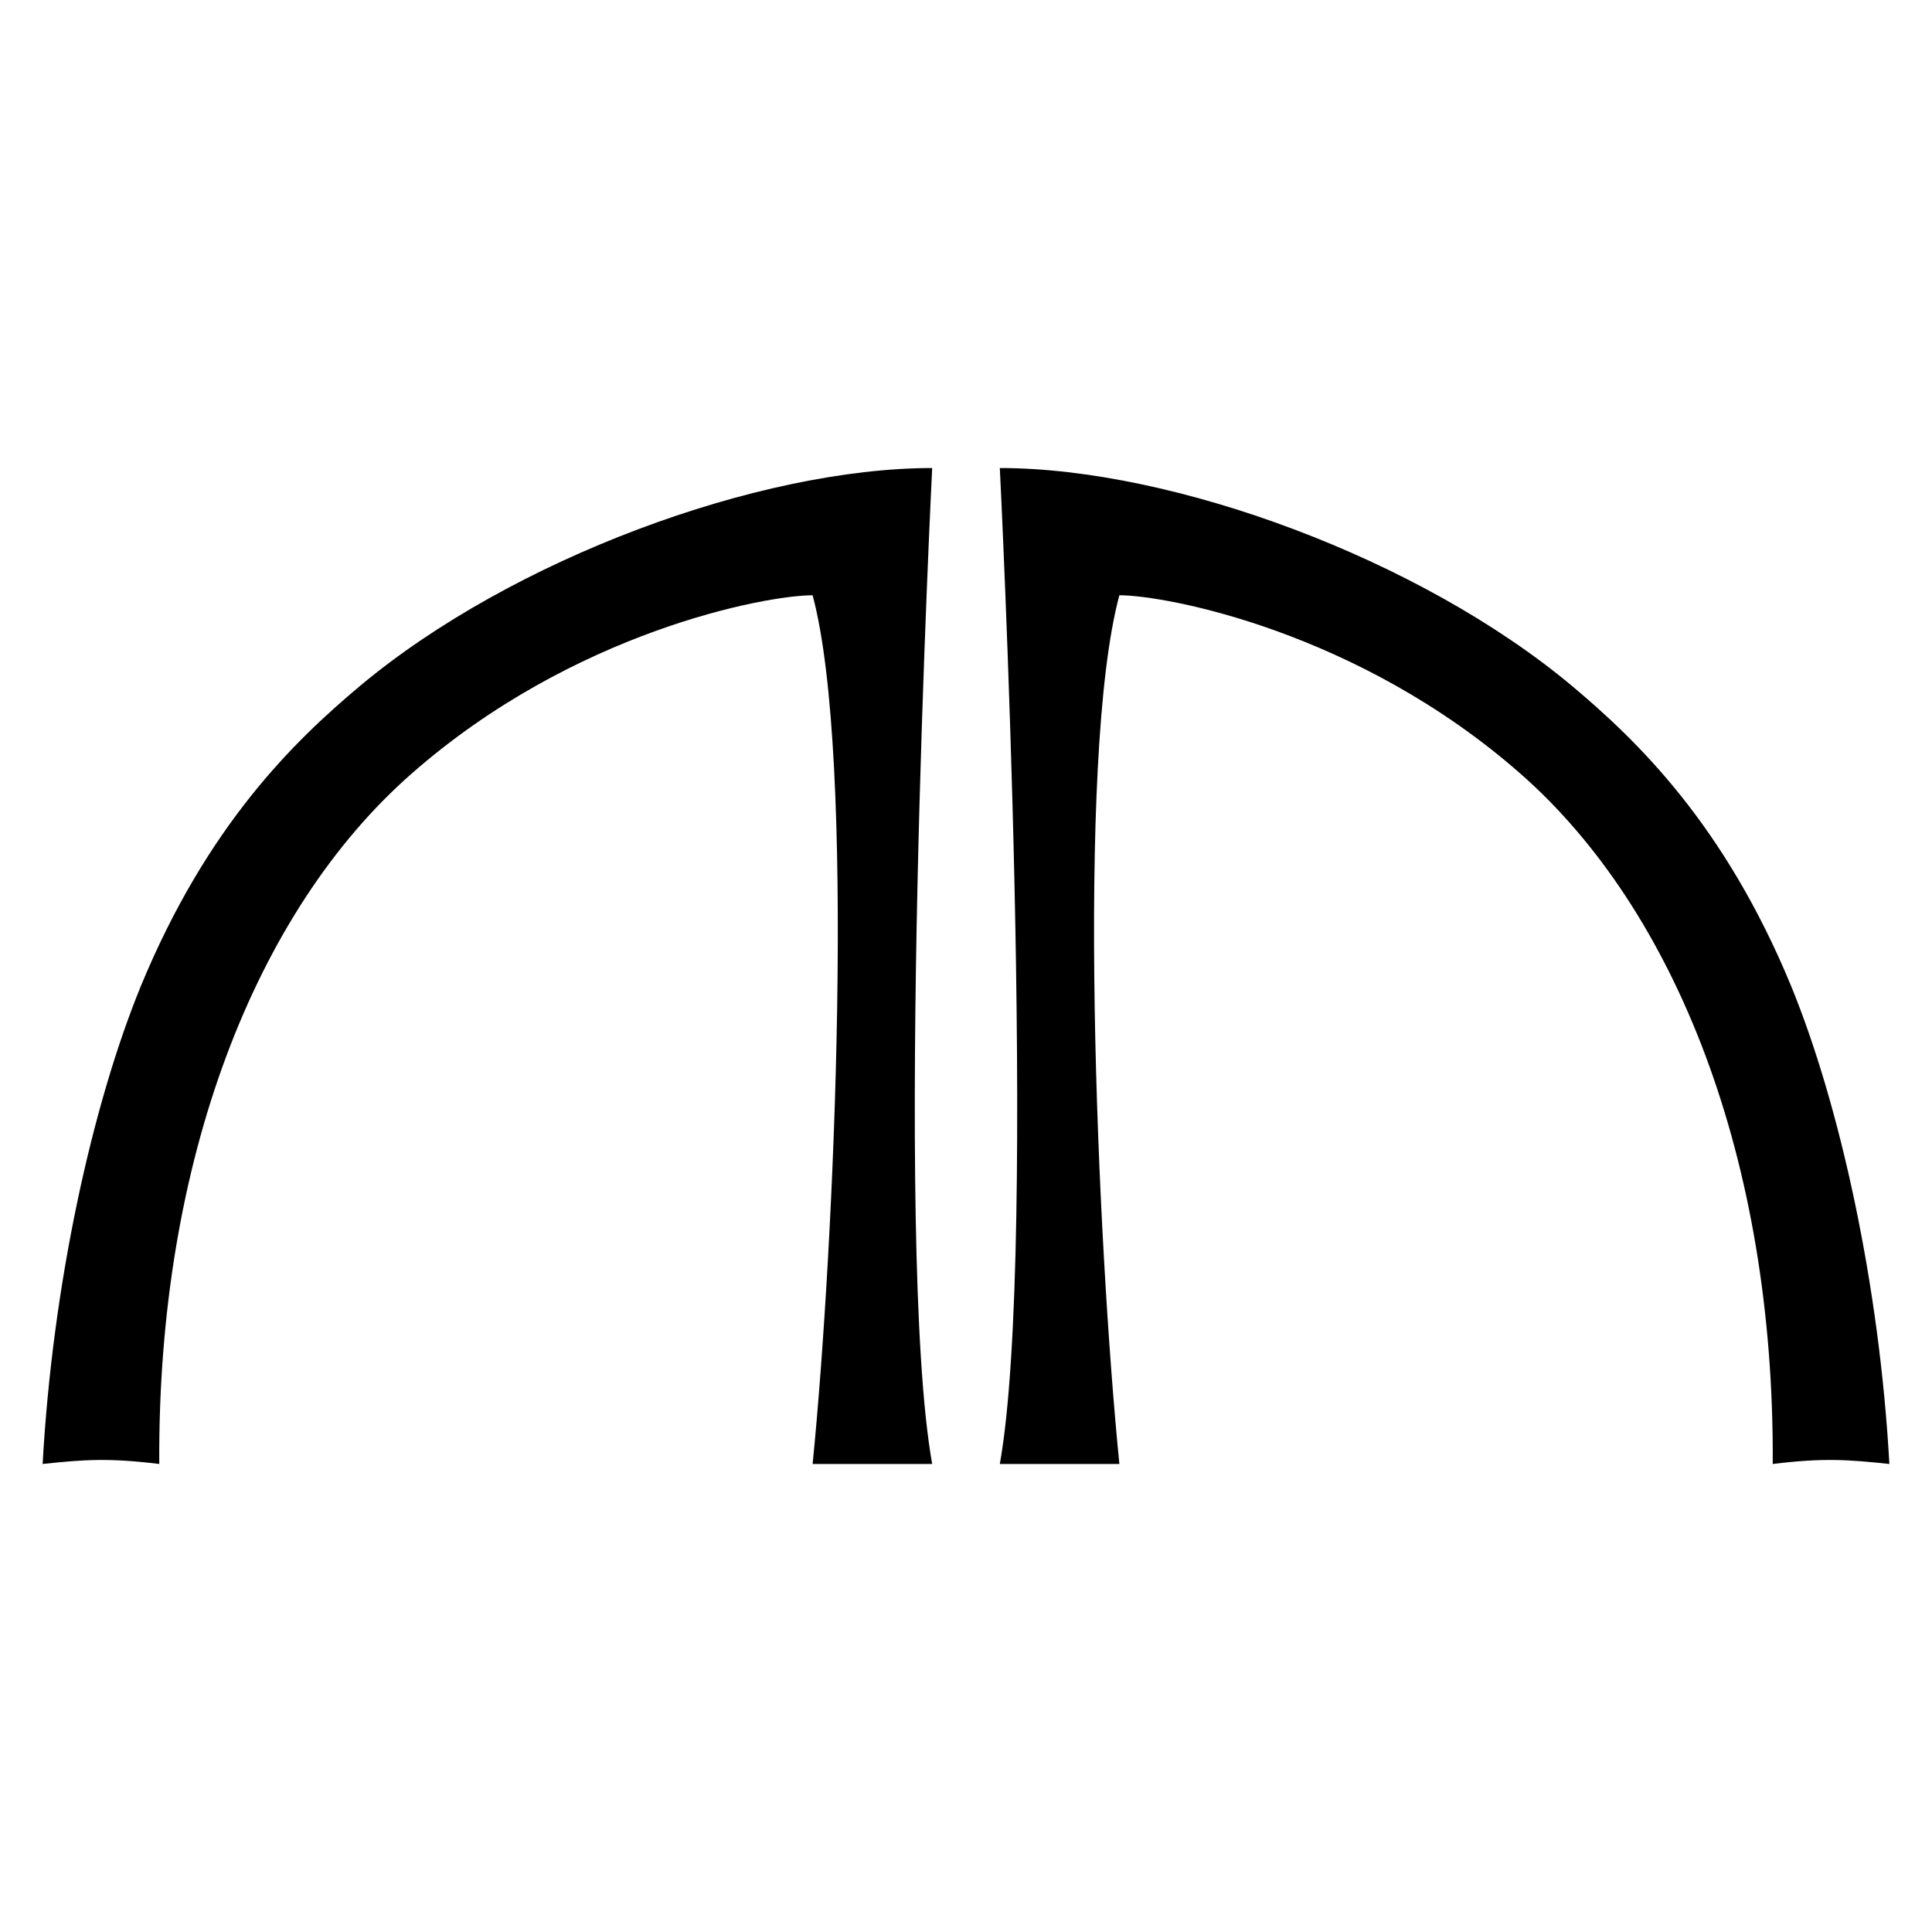 <svg id="Layer_1" data-name="Layer 1" xmlns="http://www.w3.org/2000/svg" viewBox="0 0 566.5 566.5"><title>favicon</title><path d="M554,429.265c-2.895-52.424-14.473-105.17-28.838-140.226-19.512-47.171-44.92-71.721-64.217-87.909-44.598-37.308-116.962-63.895-167.778-63.895,0,0,11.471,228.028,0,292.03h35.056c-6.432-64.538-12.865-207.123,0-254.723,13.615,0,70.006,10.506,117.606,52.317,45.67,40.095,74.508,113.317,73.972,202.406C534.703,427.443,541.886,427.979,554,429.265Zm-541.5,0c2.895-52.424,14.473-105.17,28.838-140.226,19.512-47.171,44.92-71.721,64.217-87.909,44.598-37.308,116.962-63.895,167.778-63.895,0,0-11.471,228.028,0,292.03H238.277c6.432-64.538,12.758-207.123,0-254.723-13.615,0-70.006,10.506-117.606,52.317-45.67,40.095-74.508,113.317-73.972,202.406C31.797,427.443,24.614,427.979,12.5,429.265Z"/></svg>